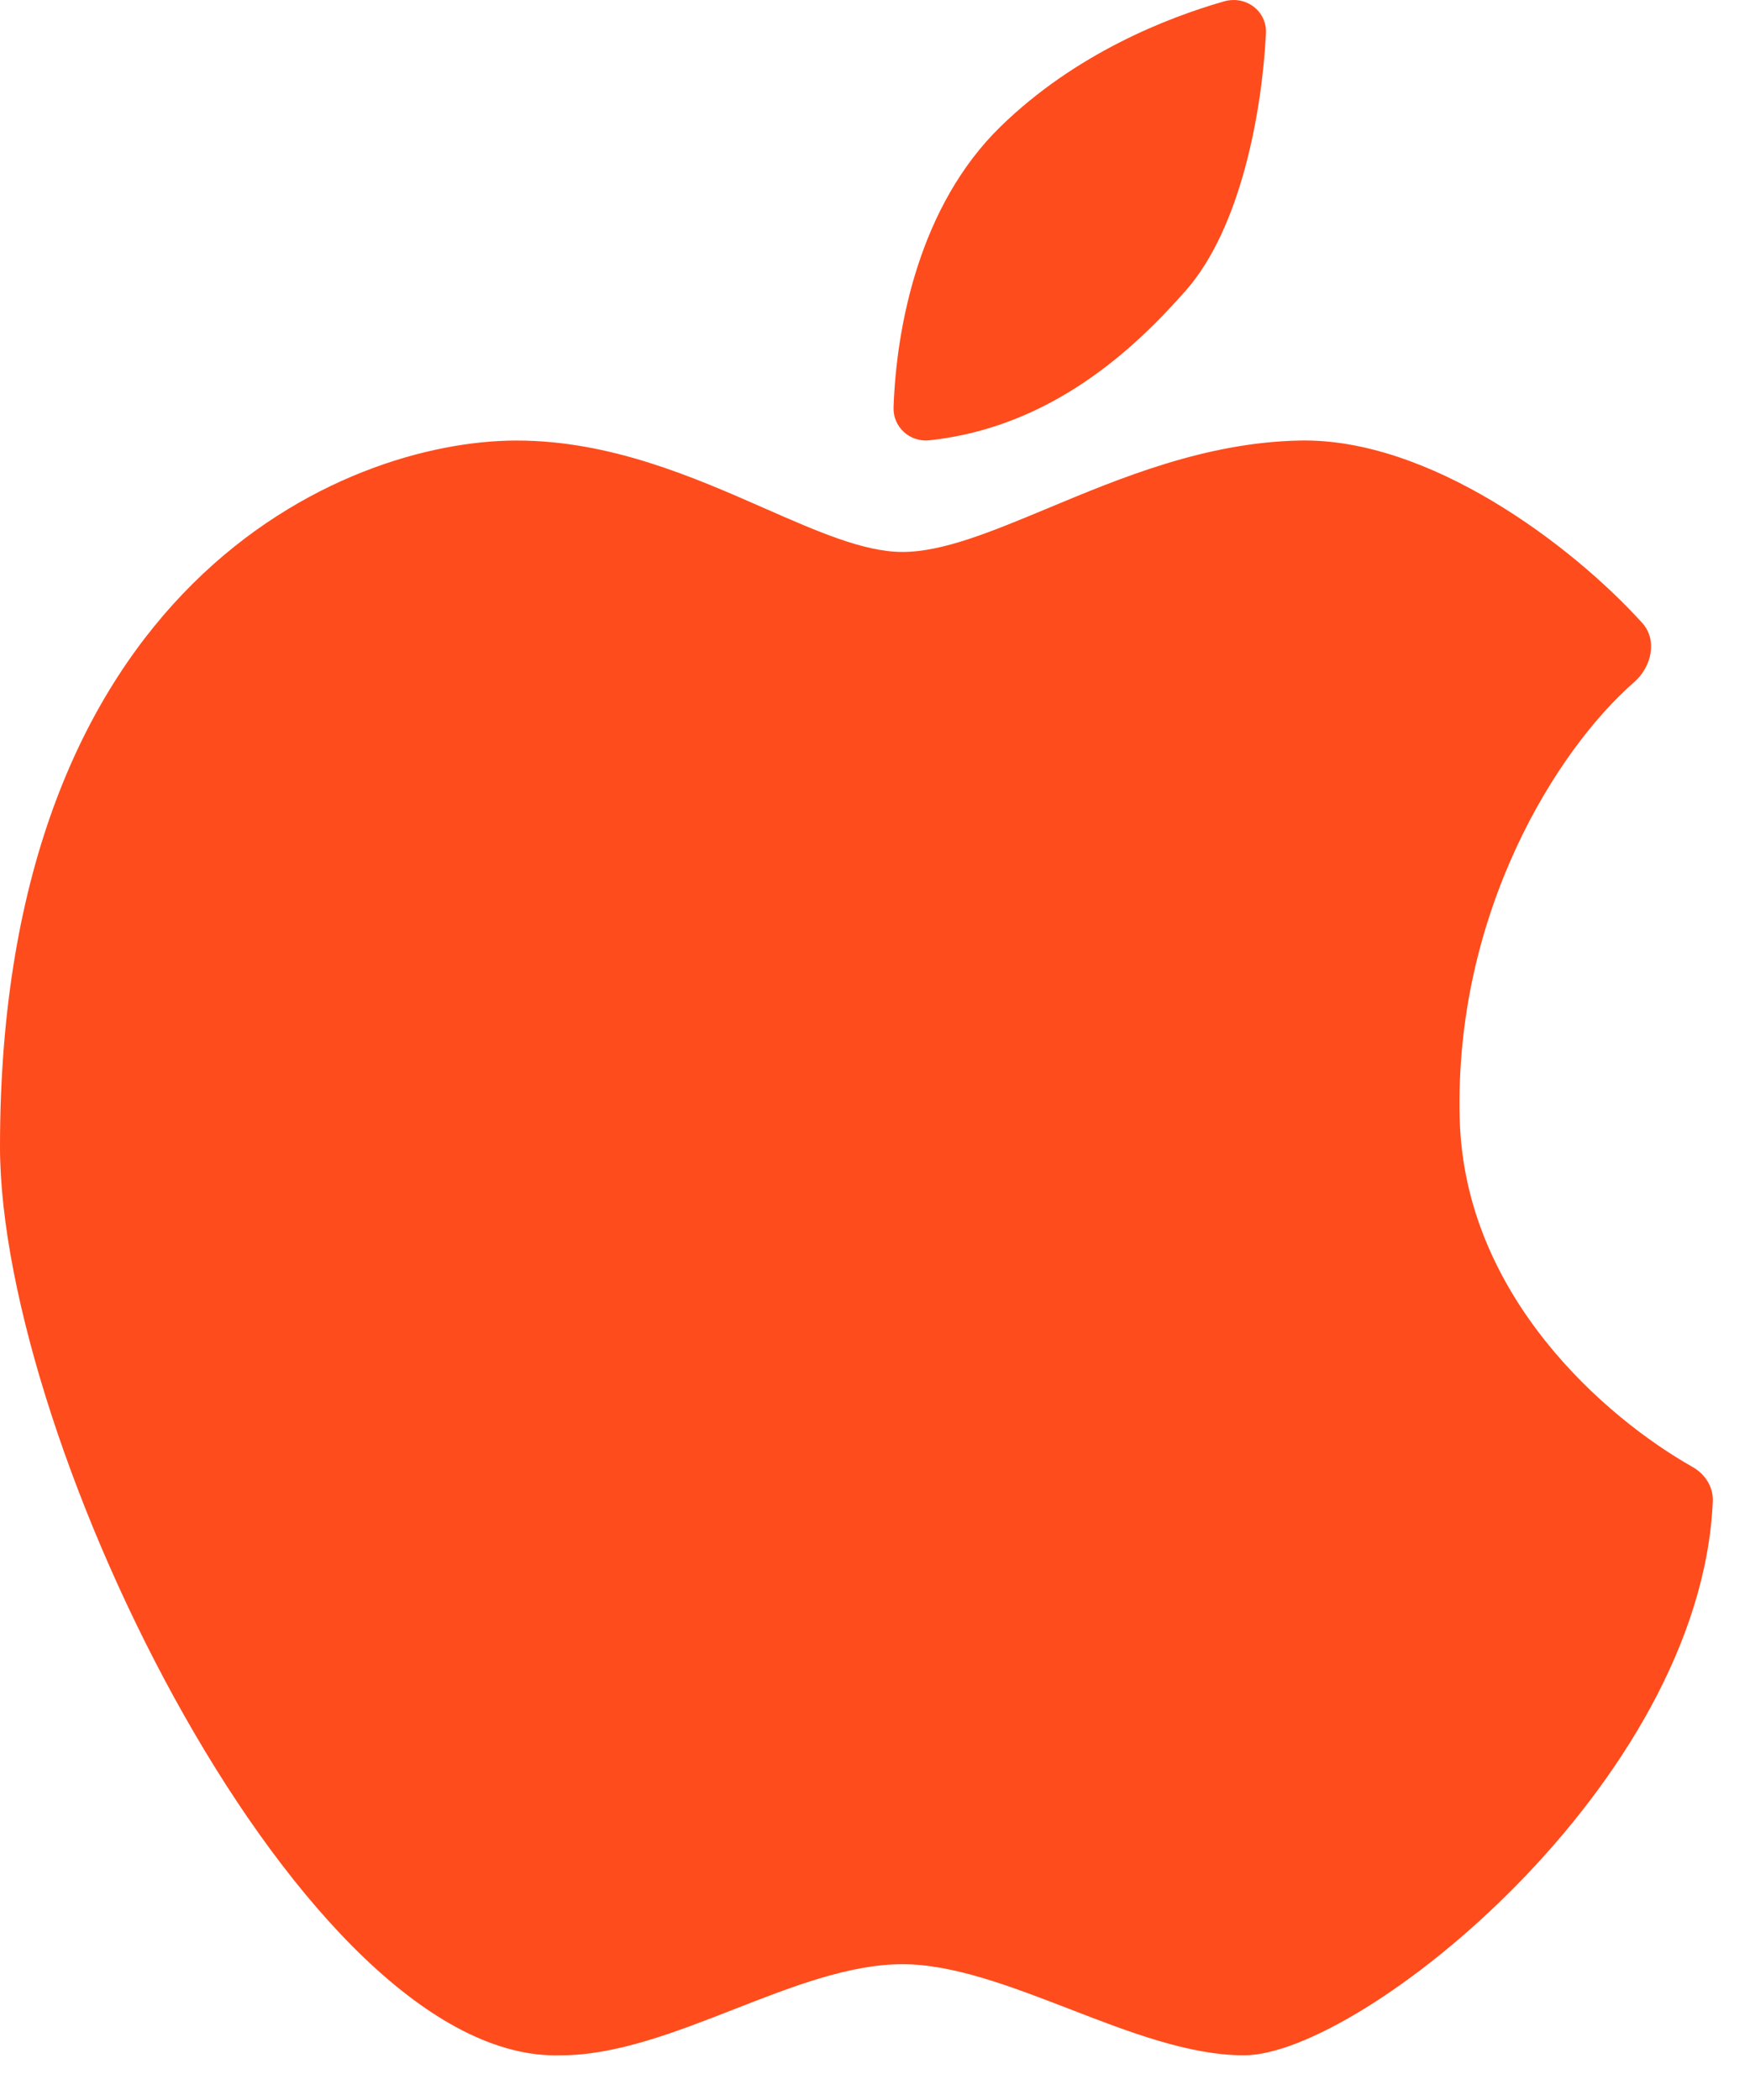 <svg width="15" height="18" viewBox="0 0 15 18" fill="none" xmlns="http://www.w3.org/2000/svg">
<path d="M7.659 3.493C7.683 2.793 7.882 1.763 8.575 1.086C9.219 0.458 10.003 0.152 10.491 0.012C10.679 -0.042 10.86 0.095 10.851 0.285C10.818 0.954 10.636 1.953 10.166 2.488C9.723 2.992 9.011 3.661 7.967 3.774C7.796 3.792 7.654 3.659 7.659 3.493Z" fill="#FF4C1C"/>
<path d="M9.167 17.22C9.678 17.418 10.195 17.617 10.663 17.617C11.663 17.617 14.576 15.288 14.681 12.869C14.687 12.744 14.613 12.633 14.506 12.573C13.765 12.154 12.555 11.112 12.512 9.596C12.463 7.83 13.342 6.426 14.008 5.846C14.157 5.715 14.209 5.485 14.075 5.338C13.47 4.671 12.252 3.753 11.141 3.776C10.333 3.792 9.605 4.096 8.98 4.357C8.5 4.557 8.082 4.731 7.735 4.731C7.406 4.731 7.011 4.558 6.558 4.359C5.947 4.09 5.231 3.776 4.428 3.776C2.94 3.776 8.15797e-06 5.021 0 9.828C0 12.376 2.607 17.685 4.806 17.617C5.281 17.617 5.789 17.419 6.293 17.222C6.789 17.028 7.281 16.836 7.735 16.836C8.172 16.836 8.667 17.027 9.167 17.22Z" fill="#FF4C1C"/>
</svg>
